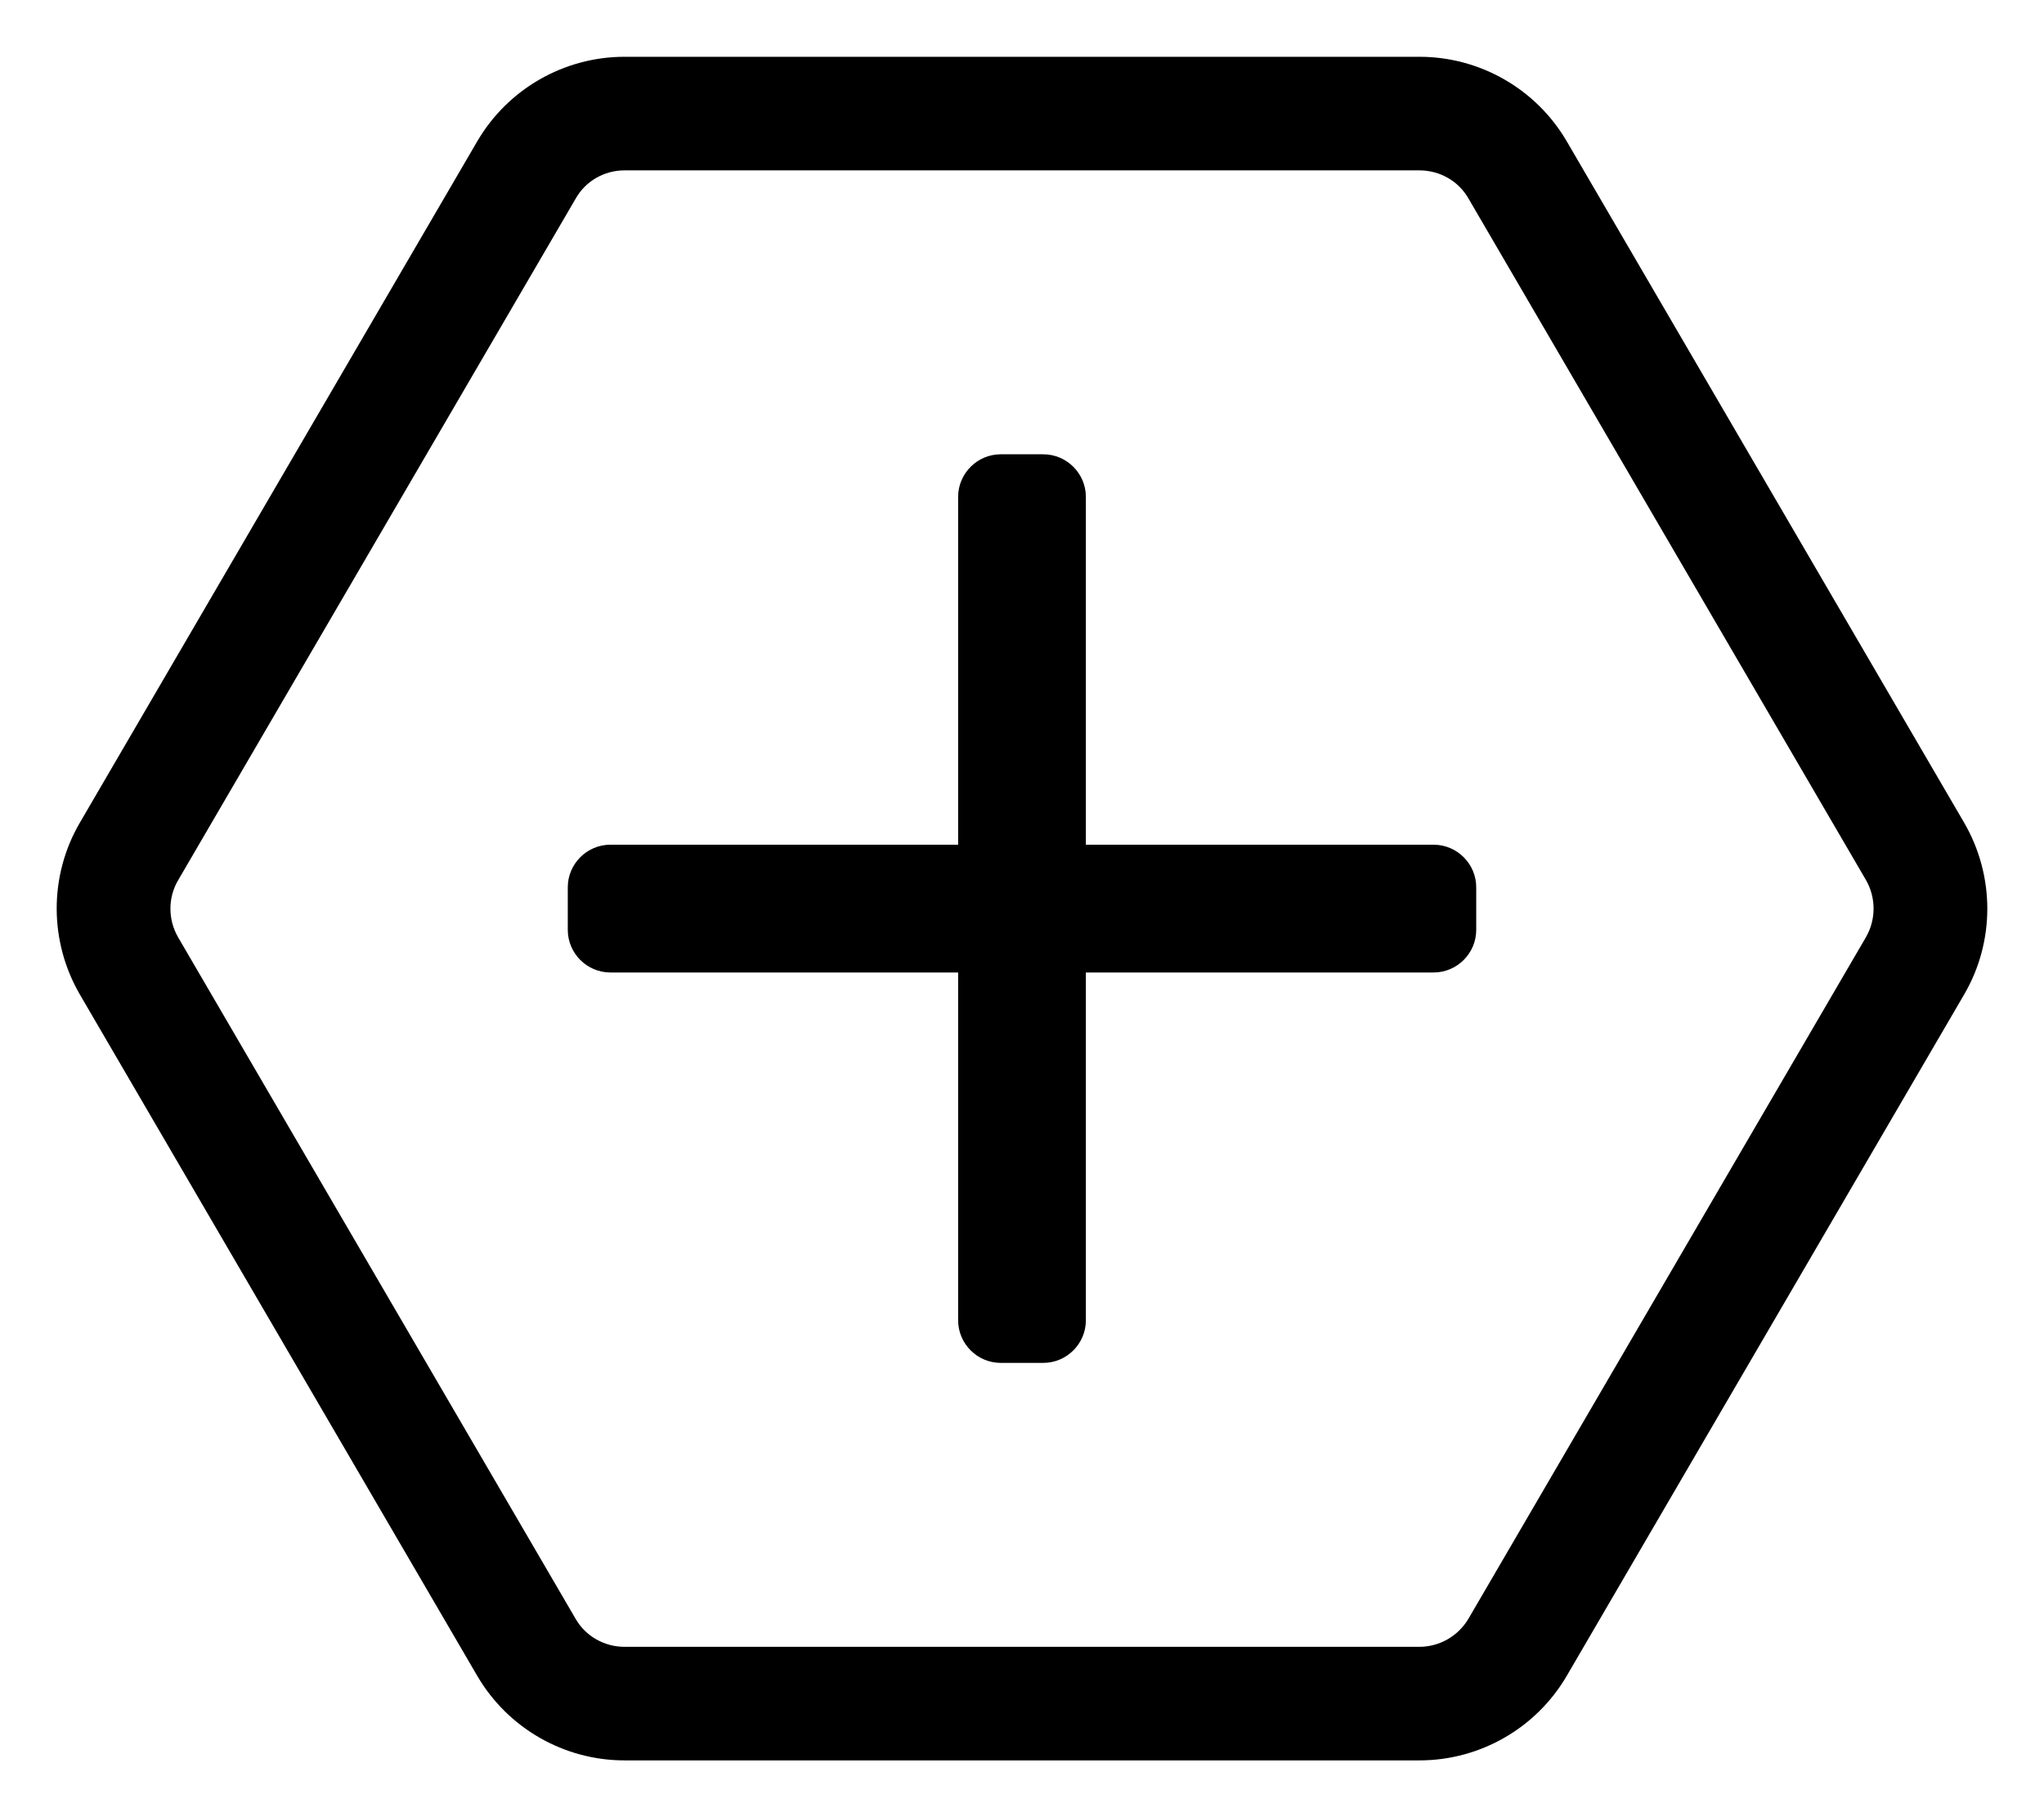 <svg xmlns="http://www.w3.org/2000/svg" viewBox="0 0 576 512"><path d="M441.5 39.8C432.9 25.1 417.1 16 400 16H176c-17.1 0-32.9 9.1-41.5 23.8l-112 192c-8.7 14.9-8.7 33.4 0 48.4l112 192c8.6 14.7 24.4 23.8 41.5 23.8h224c17.1 0 32.9-9.1 41.5-23.8l112-192c8.7-14.9 8.7-33.4 0-48.4l-112-192zm84.3 224.3l-112 192c-2.9 4.9-8.2 7.9-13.8 7.9H176c-5.7 0-11-3-13.8-7.9l-112-192c-2.9-5-2.9-11.2 0-16.1l112-192c2.8-5 8.1-8 13.8-8h224c5.7 0 11 3 13.8 7.9l112 192c2.9 5 2.9 11.2 0 16.2zM416 250v12c0 6.6-5.4 12-12 12h-98v98c0 6.6-5.4 12-12 12h-12c-6.6 0-12-5.4-12-12v-98h-98c-6.6 0-12-5.4-12-12v-12c0-6.6 5.4-12 12-12h98v-98c0-6.6 5.4-12 12-12h12c6.6 0 12 5.4 12 12v98h98c6.6 0 12 5.4 12 12z"/></svg>
<!--
Font Awesome Pro 5.1.1 by @fontawesome - https://fontawesome.com
License - https://fontawesome.com/license (Commercial License)
-->